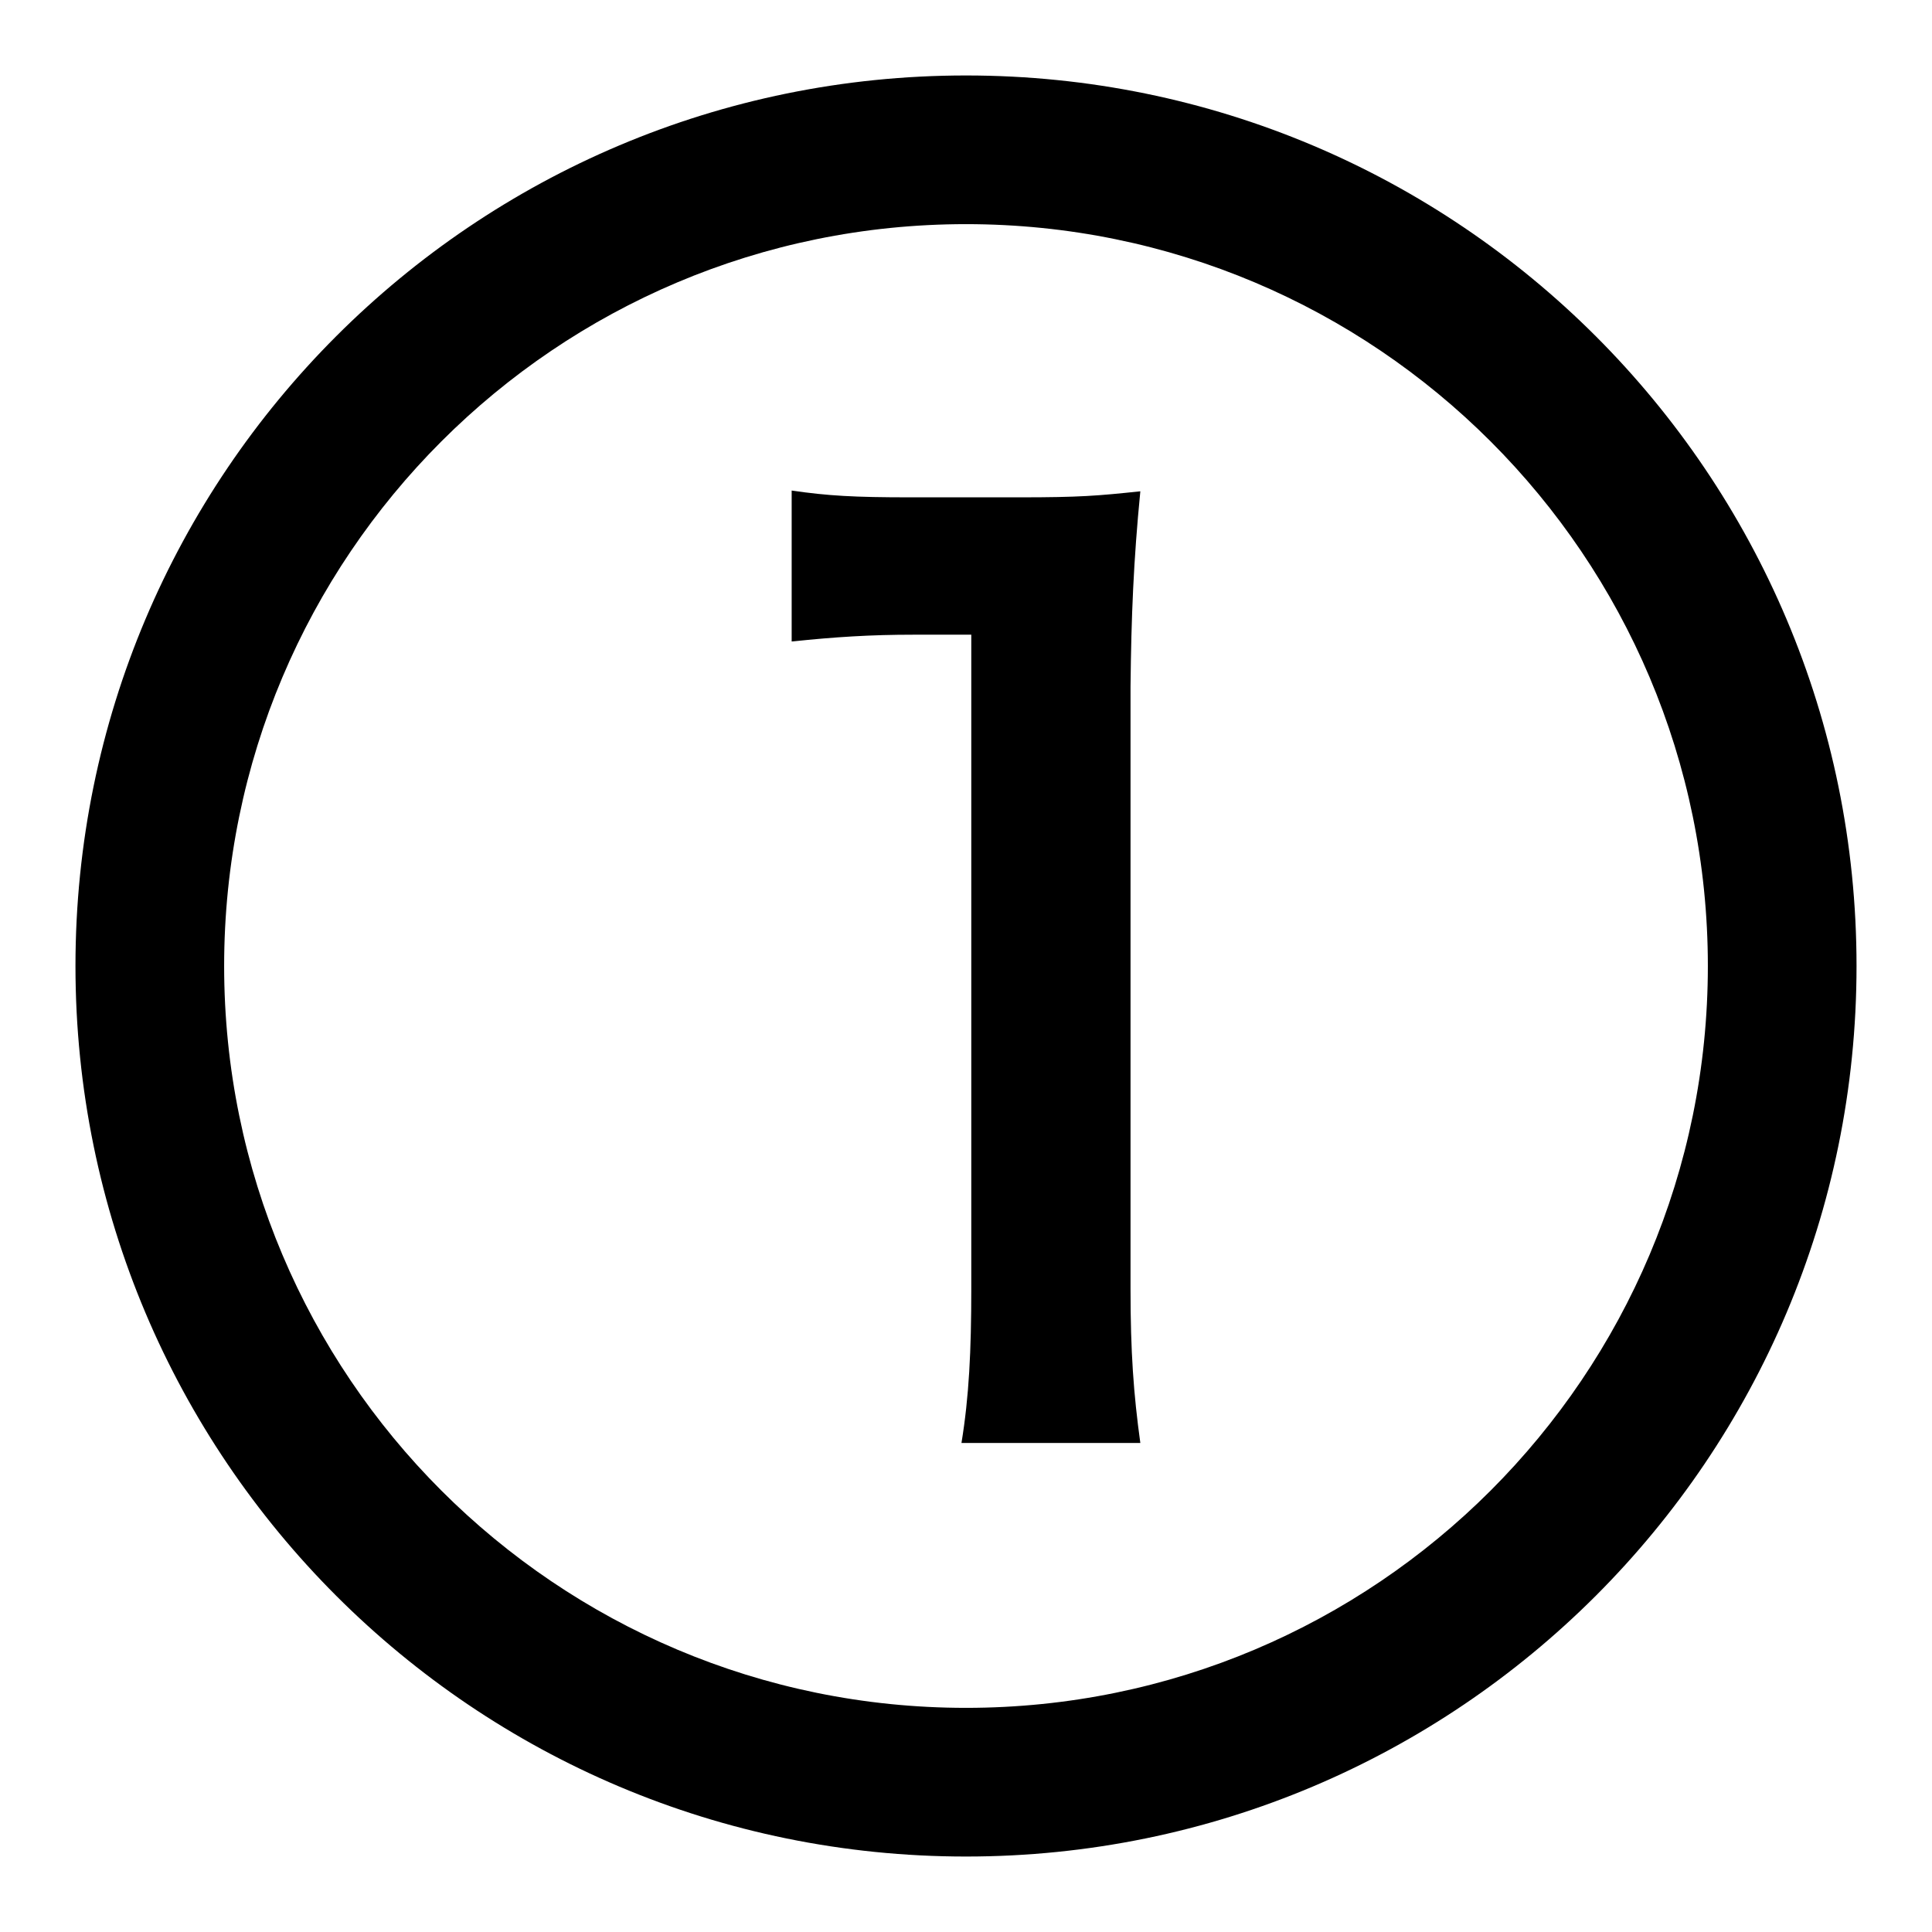 <?xml version="1.0" encoding="utf-8"?>
<!-- Svg Vector Icons : http://www.onlinewebfonts.com/icon -->
<!DOCTYPE svg PUBLIC "-//W3C//DTD SVG 1.1//EN" "http://www.w3.org/Graphics/SVG/1.1/DTD/svg11.dtd">
<svg version="1.1" xmlns="http://www.w3.org/2000/svg" xmlns:xlink="http://www.w3.org/1999/xlink" x="0px" y="0px" viewBox="0 0 256 256" enable-background="new 0 0 256 256" xml:space="preserve">
<g><g><path fill="#000000" d="M128,10C62.8,10,10,62.8,10,128c0,65.2,52.8,118,118,118c65.2,0,118-52.8,118-118C246,62.8,193.2,10,128,10z M128,226.3c-54.3,0-98.3-44-98.3-98.3c0-54.3,44-98.3,98.3-98.3c54.3,0,98.3,44,98.3,98.3C226.3,182.3,182.3,226.3,128,226.3z"/><path fill="#000000" d="M151.1,65.1c-5.7,0.6-8,0.8-16,0.8h-14.5c-7.4,0-10.9-0.2-15.7-0.9v20c5.8-0.6,10.4-0.9,16.2-0.9h7.6v86.7c0,8.2-0.3,14.3-1.3,20.4h23.7c-0.9-6.5-1.3-12.1-1.3-20.4V91C149.9,81.6,150.2,74.3,151.1,65.1z"/></g></g>
</svg>